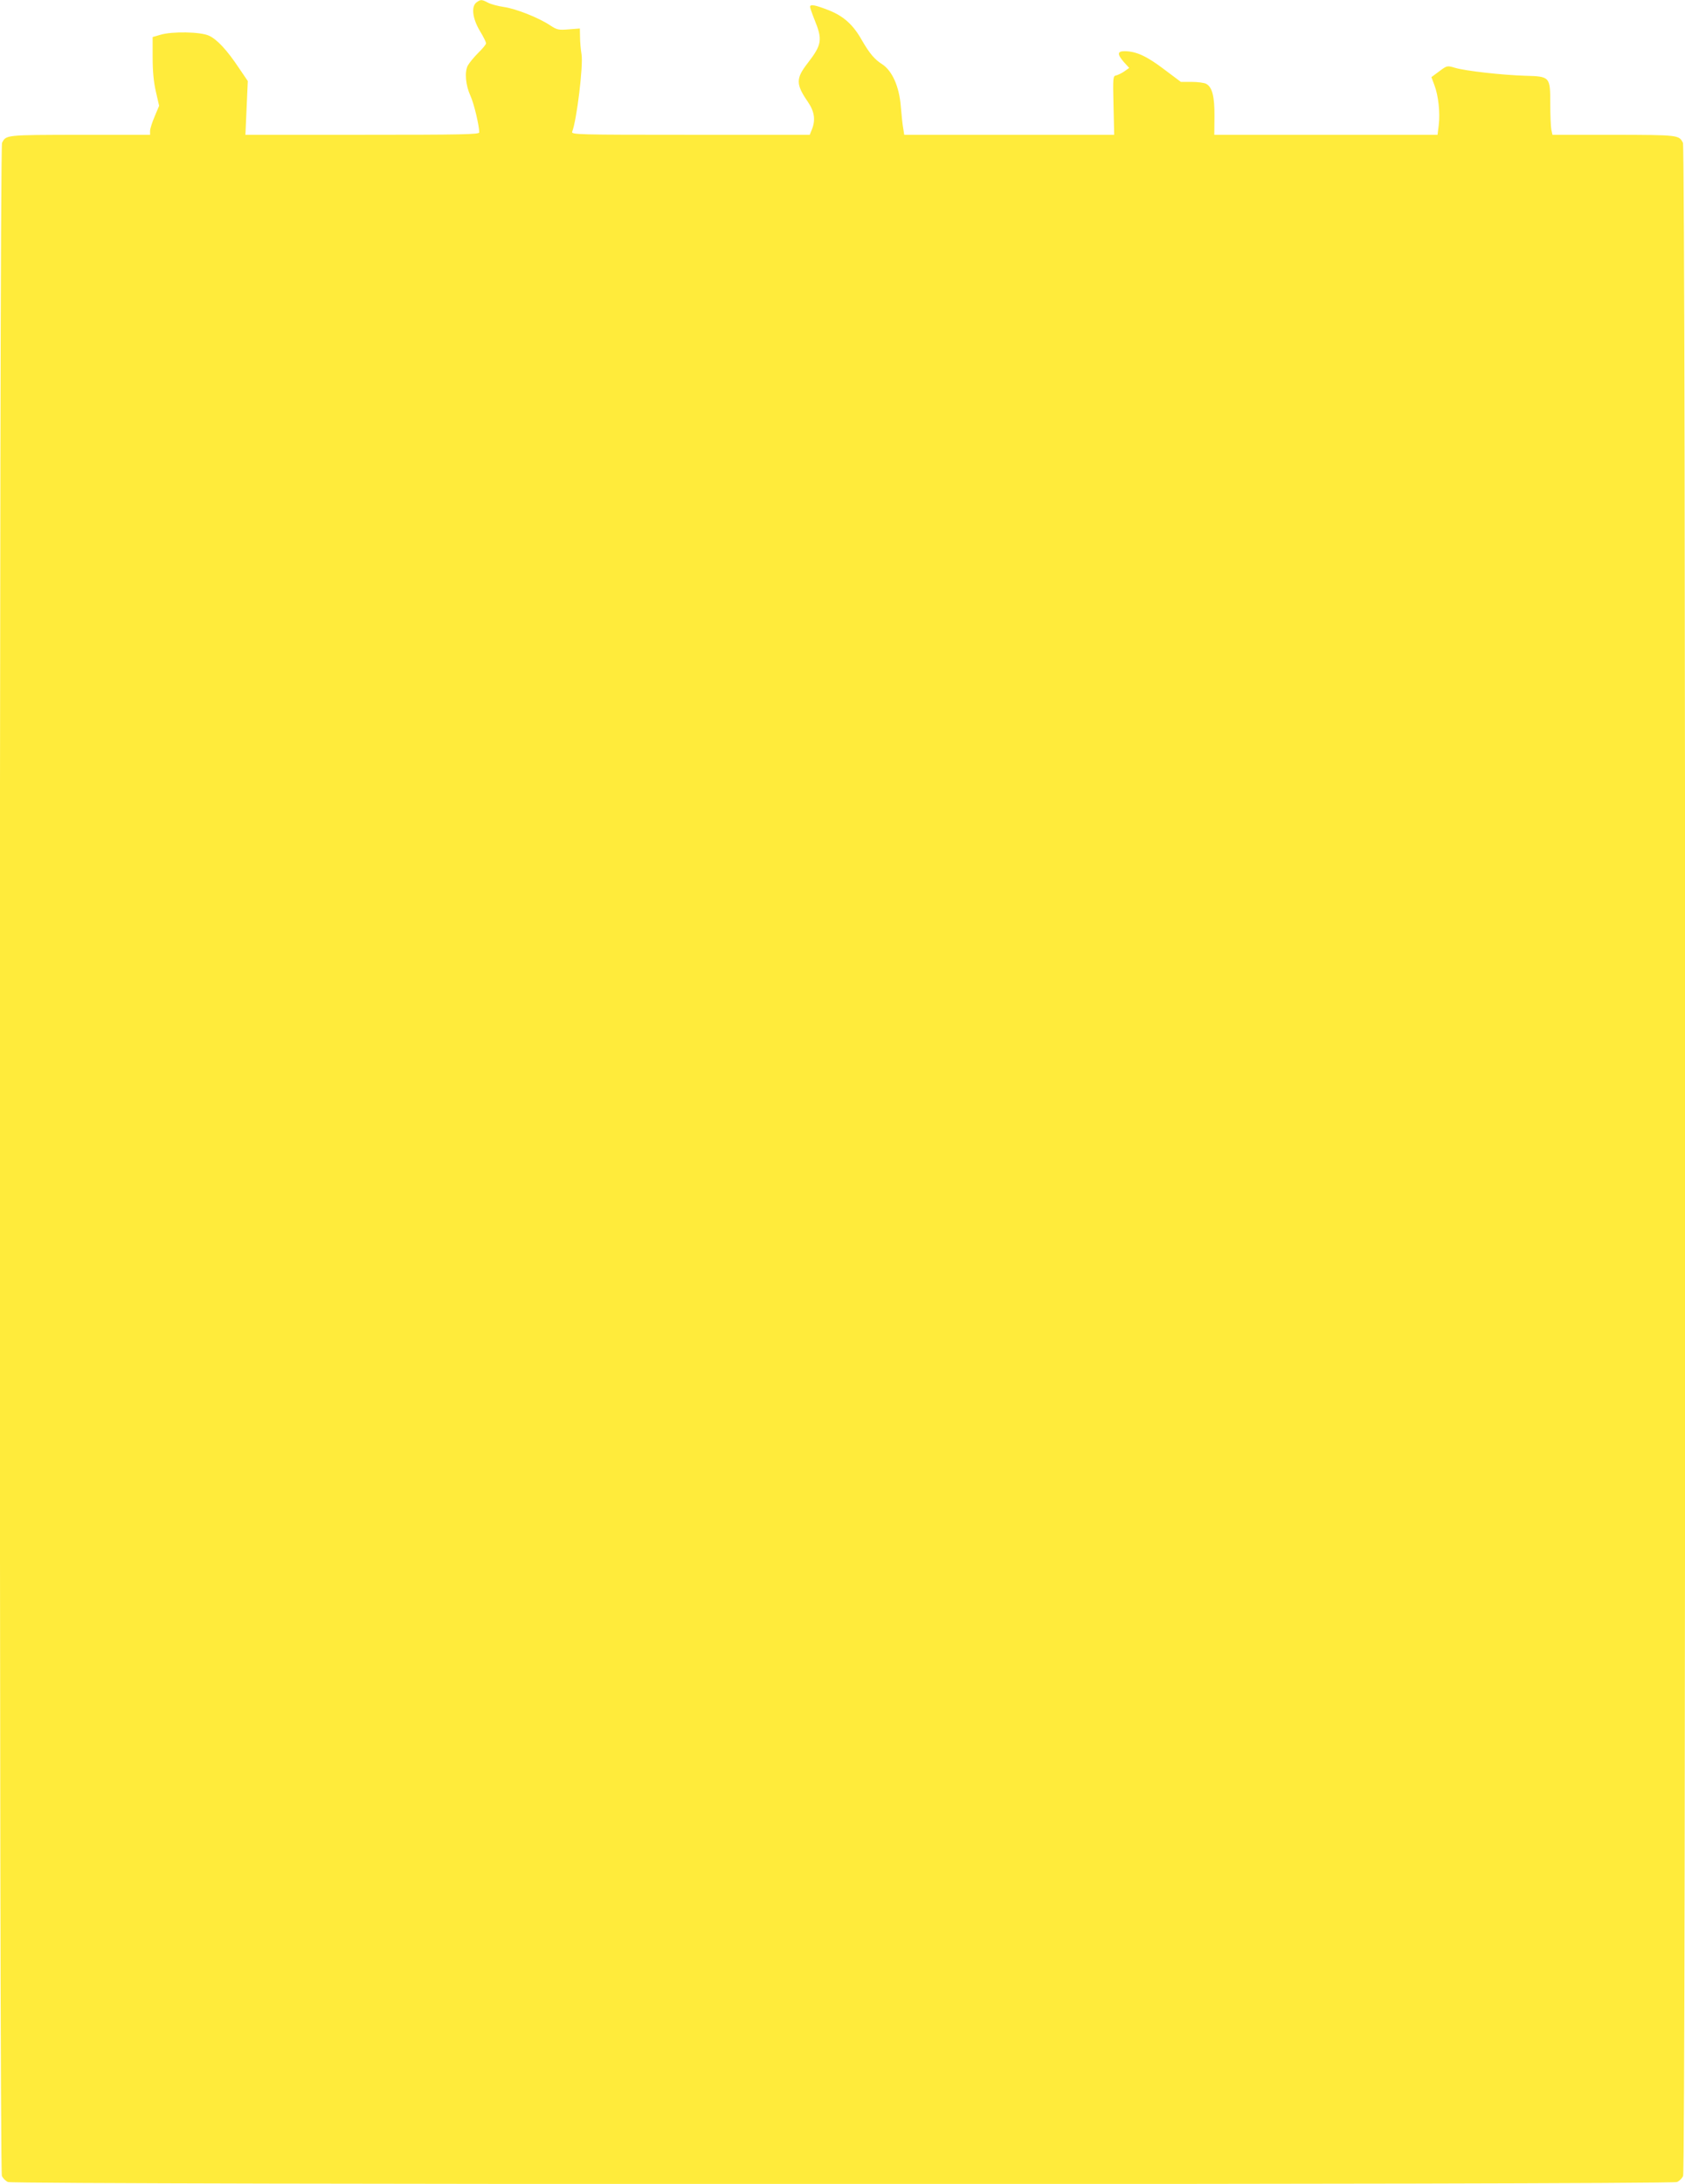 <?xml version="1.0" standalone="no"?>
<!DOCTYPE svg PUBLIC "-//W3C//DTD SVG 20010904//EN"
 "http://www.w3.org/TR/2001/REC-SVG-20010904/DTD/svg10.dtd">
<svg version="1.0" xmlns="http://www.w3.org/2000/svg"
 width="988pt" height="1280pt" viewBox="0 0 988 1280"
 preserveAspectRatio="xMidYMid meet">
<g transform="translate(0,1280) scale(0.1,-0.1)"
fill="#ffeb3b" stroke="none">
<path d="M2794 12786 c-32 -24 -24 -93 19 -166 21 -34 37 -67 37 -74 0 -6 -21
-32 -46 -56 -25 -25 -52 -58 -61 -74 -20 -38 -13 -116 16 -179 20 -43 51 -174
51 -213 0 -12 -102 -14 -685 -14 l-686 0 7 158 7 157 -51 75 c-71 107 -130
170 -177 191 -49 23 -217 26 -285 5 l-45 -13 0 -119 c0 -82 6 -145 19 -201
l19 -83 -26 -62 c-15 -35 -27 -73 -27 -85 l0 -23 -412 0 c-435 -1 -432 0 -456
-47 -17 -31 -17 -11881 -1 -11916 6 -14 22 -30 36 -36 34 -16 9752 -16 9786 0
14 6 30 22 36 36 16 35 16 11885 -1 11916 -24 46 -24 46 -404 47 l-361 0 -7
31 c-3 17 -6 84 -6 149 0 161 -1 162 -147 166 -132 4 -351 28 -413 47 -44 13
-46 13 -91 -21 l-46 -34 18 -48 c23 -61 34 -161 25 -234 l-7 -56 -655 0 -654
0 1 108 c1 116 -13 172 -49 191 -12 6 -49 11 -84 11 l-64 0 -100 75 c-100 76
-163 105 -231 105 -42 0 -43 -18 -3 -64 l31 -34 -28 -20 c-16 -11 -37 -21 -48
-24 -19 -3 -20 -10 -16 -176 l4 -172 -616 0 -615 0 -6 38 c-4 20 -10 78 -14
127 -9 118 -51 211 -110 249 -43 27 -73 62 -117 138 -52 93 -107 142 -193 177
-82 32 -112 38 -112 21 0 -6 11 -38 25 -73 49 -120 45 -148 -40 -258 -69 -89
-69 -123 2 -226 39 -57 46 -107 23 -163 l-12 -30 -700 0 c-663 0 -700 1 -693
18 27 69 65 385 55 452 -5 30 -9 77 -9 104 l-1 49 -65 -5 c-60 -5 -69 -3 -110
24 -68 45 -200 97 -270 107 -34 5 -76 16 -93 25 -38 20 -43 20 -68 2z"/>
</g>
</svg>
